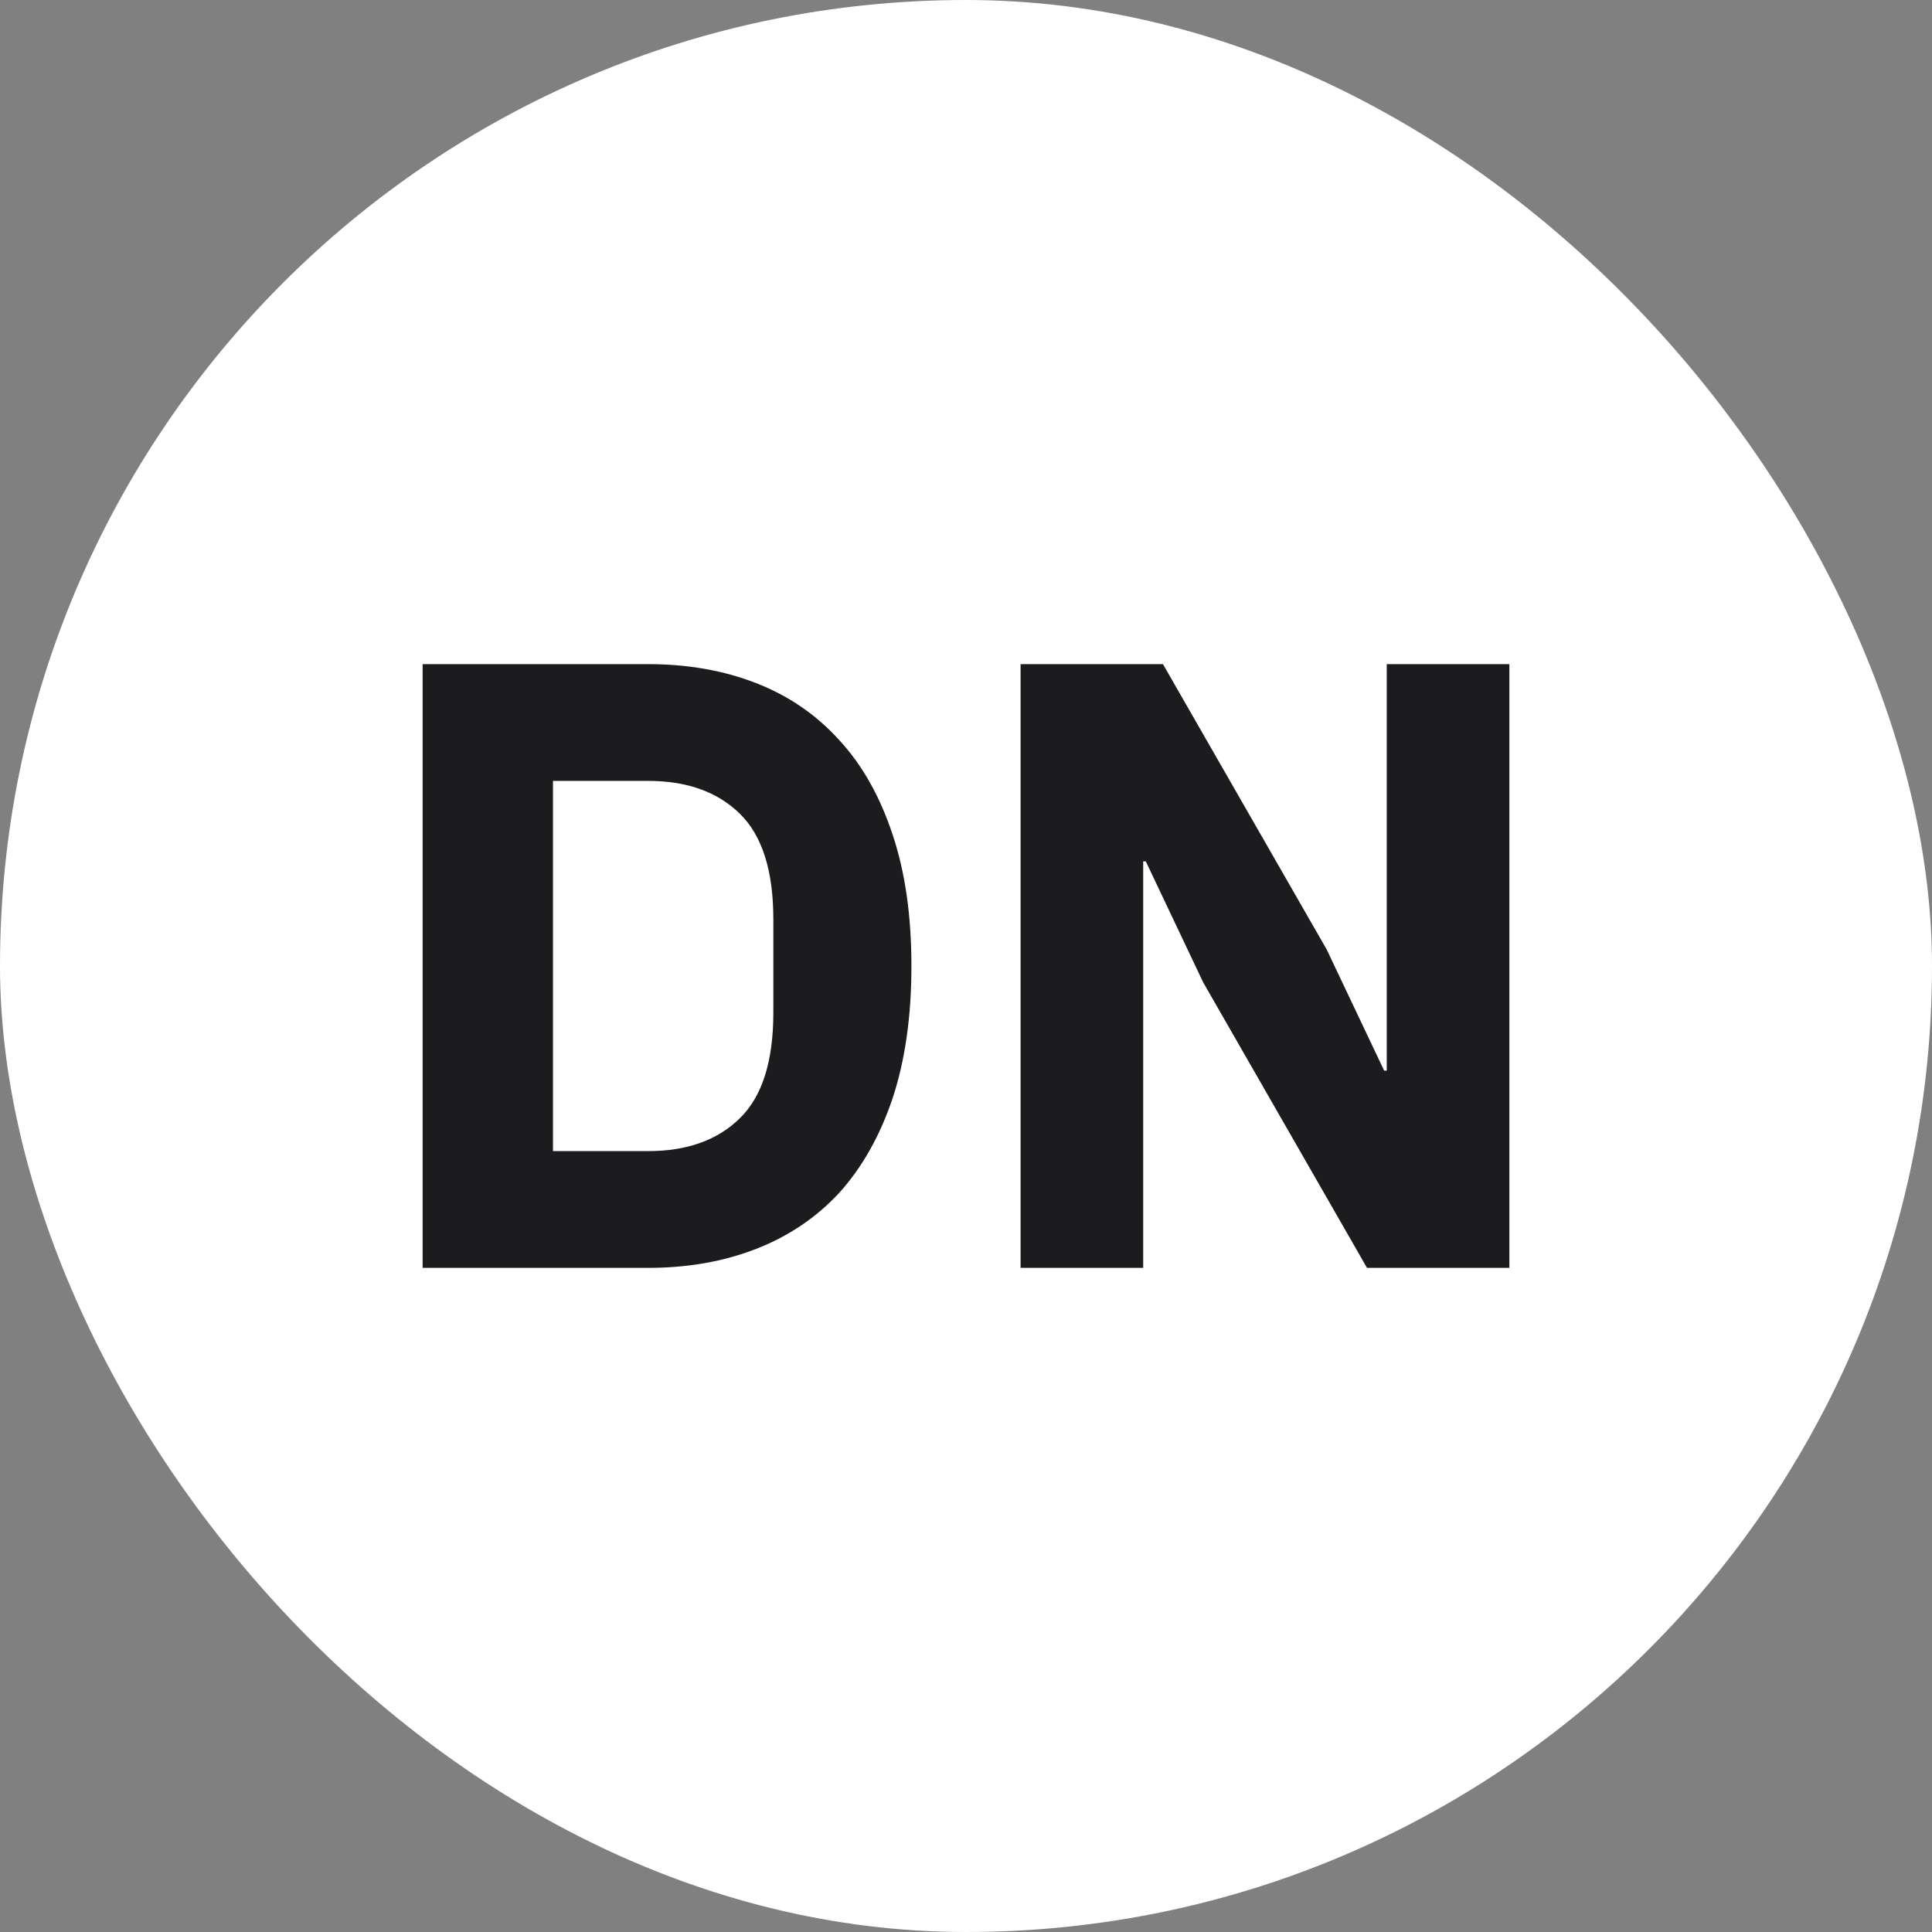 <?xml version="1.0" encoding="UTF-8"?> <svg xmlns="http://www.w3.org/2000/svg" width="32" height="32" viewBox="0 0 32 32" fill="none"><rect x="0" y="0" width="32" height="32" fill="#808080" stroke="none"/> <g clip-path="url(#clip0_4107_224)"> <rect width="32" height="32" rx="16" fill="white"></rect> <path d="M19.929 16.272L18.978 14.267H18.935V21H16.904V11H19.262L21.975 15.728L22.926 17.733H22.969V11H25V21H22.642L19.929 16.272Z" fill="#1C1C1F"></path> <path d="M7 11H10.736C11.389 11 11.986 11.105 12.525 11.315C13.065 11.525 13.524 11.841 13.903 12.261C14.282 12.671 14.575 13.192 14.784 13.822C14.992 14.443 15.096 15.169 15.096 16C15.096 16.831 14.992 17.562 14.784 18.192C14.575 18.813 14.282 19.333 13.903 19.754C13.524 20.164 13.065 20.475 12.525 20.685C11.986 20.895 11.389 21 10.736 21H7V11ZM10.736 19.066C11.38 19.066 11.886 18.884 12.255 18.521C12.625 18.159 12.809 17.576 12.809 16.774V15.226C12.809 14.424 12.625 13.841 12.255 13.479C11.886 13.116 11.38 12.934 10.736 12.934H9.159V19.066H10.736Z" fill="#1C1C1F"></path> </g> <defs> <clipPath id="clip0_4107_224"> <rect width="32" height="32" fill="white"></rect> </clipPath> </defs> </svg> 